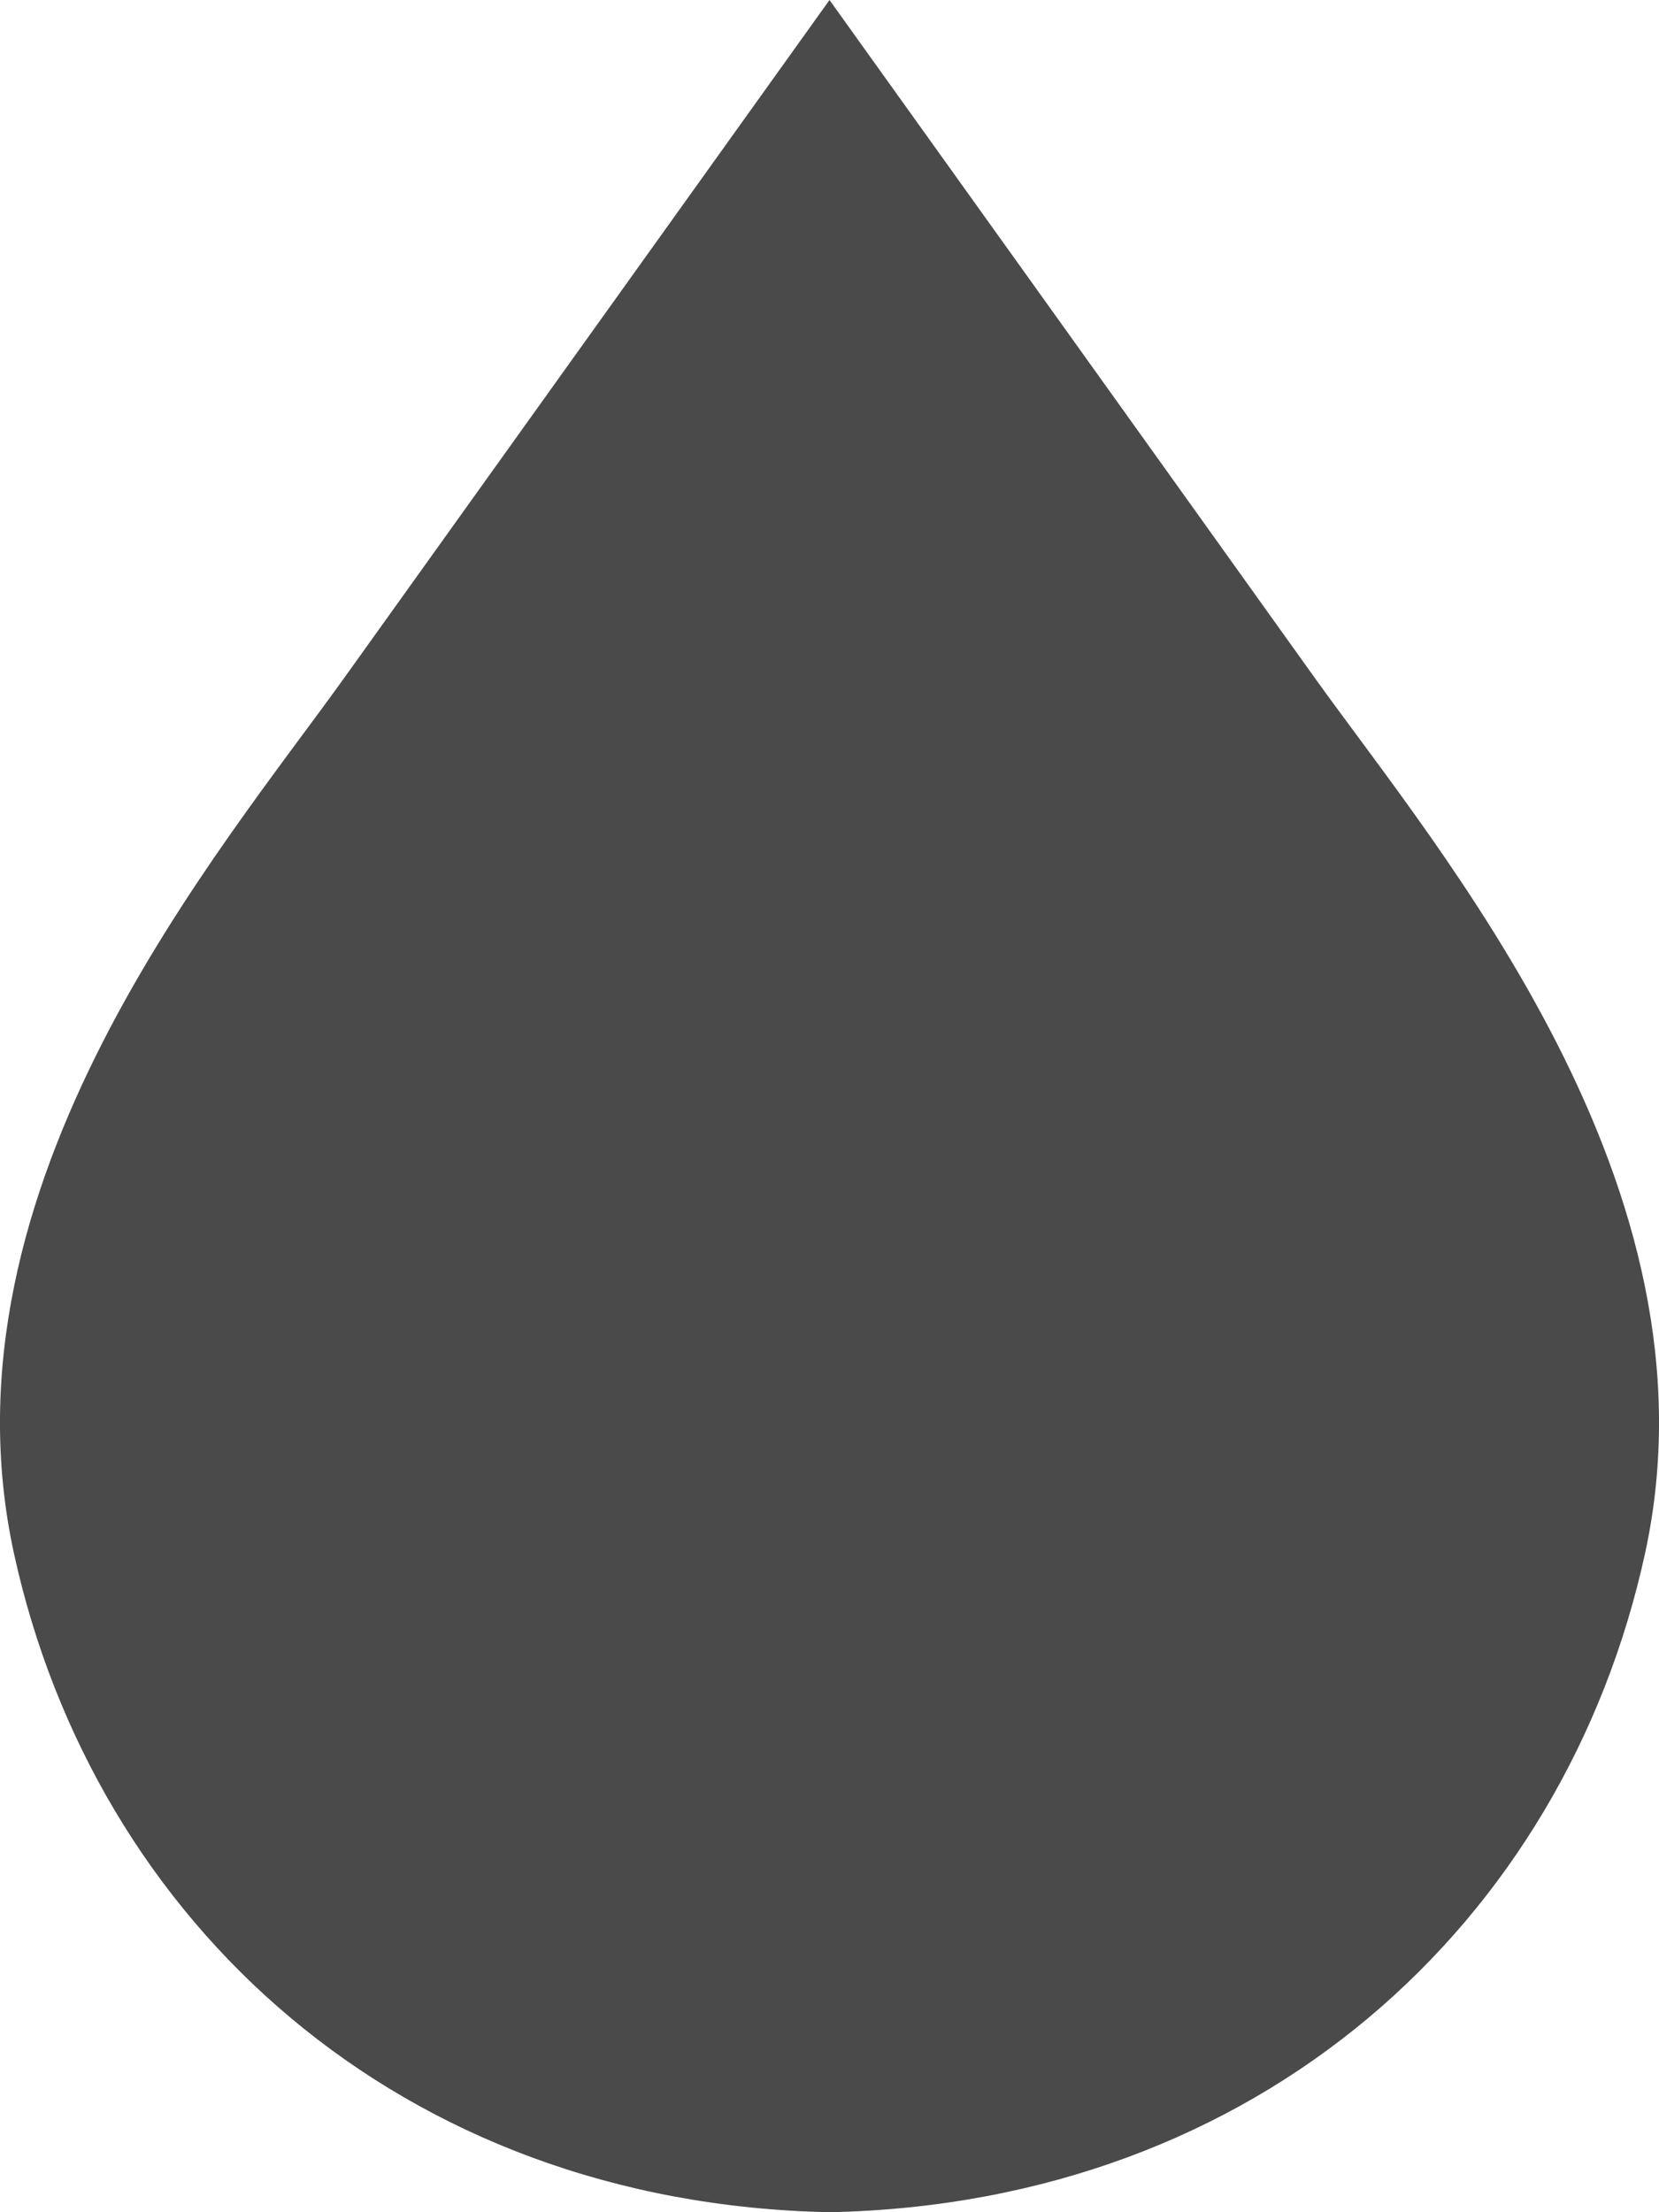 <?xml version="1.0" encoding="UTF-8"?>
<svg  width="15" height="20" viewBox="0 0 15 20" xmlns="http://www.w3.org/2000/svg"><path d="M7.5 20c3.889-.08 6.644-2.619 7.373-5.952.729-3.334-1.864-6.35-2.998-7.937C10.741 4.524 7.5 0 7.5 0L3.125 6.111C1.991 7.698-.602 10.714.127 14.048.857 17.38 3.611 19.92 7.5 20" fill="#4A4A4A" fill-rule="evenodd"/></svg>
